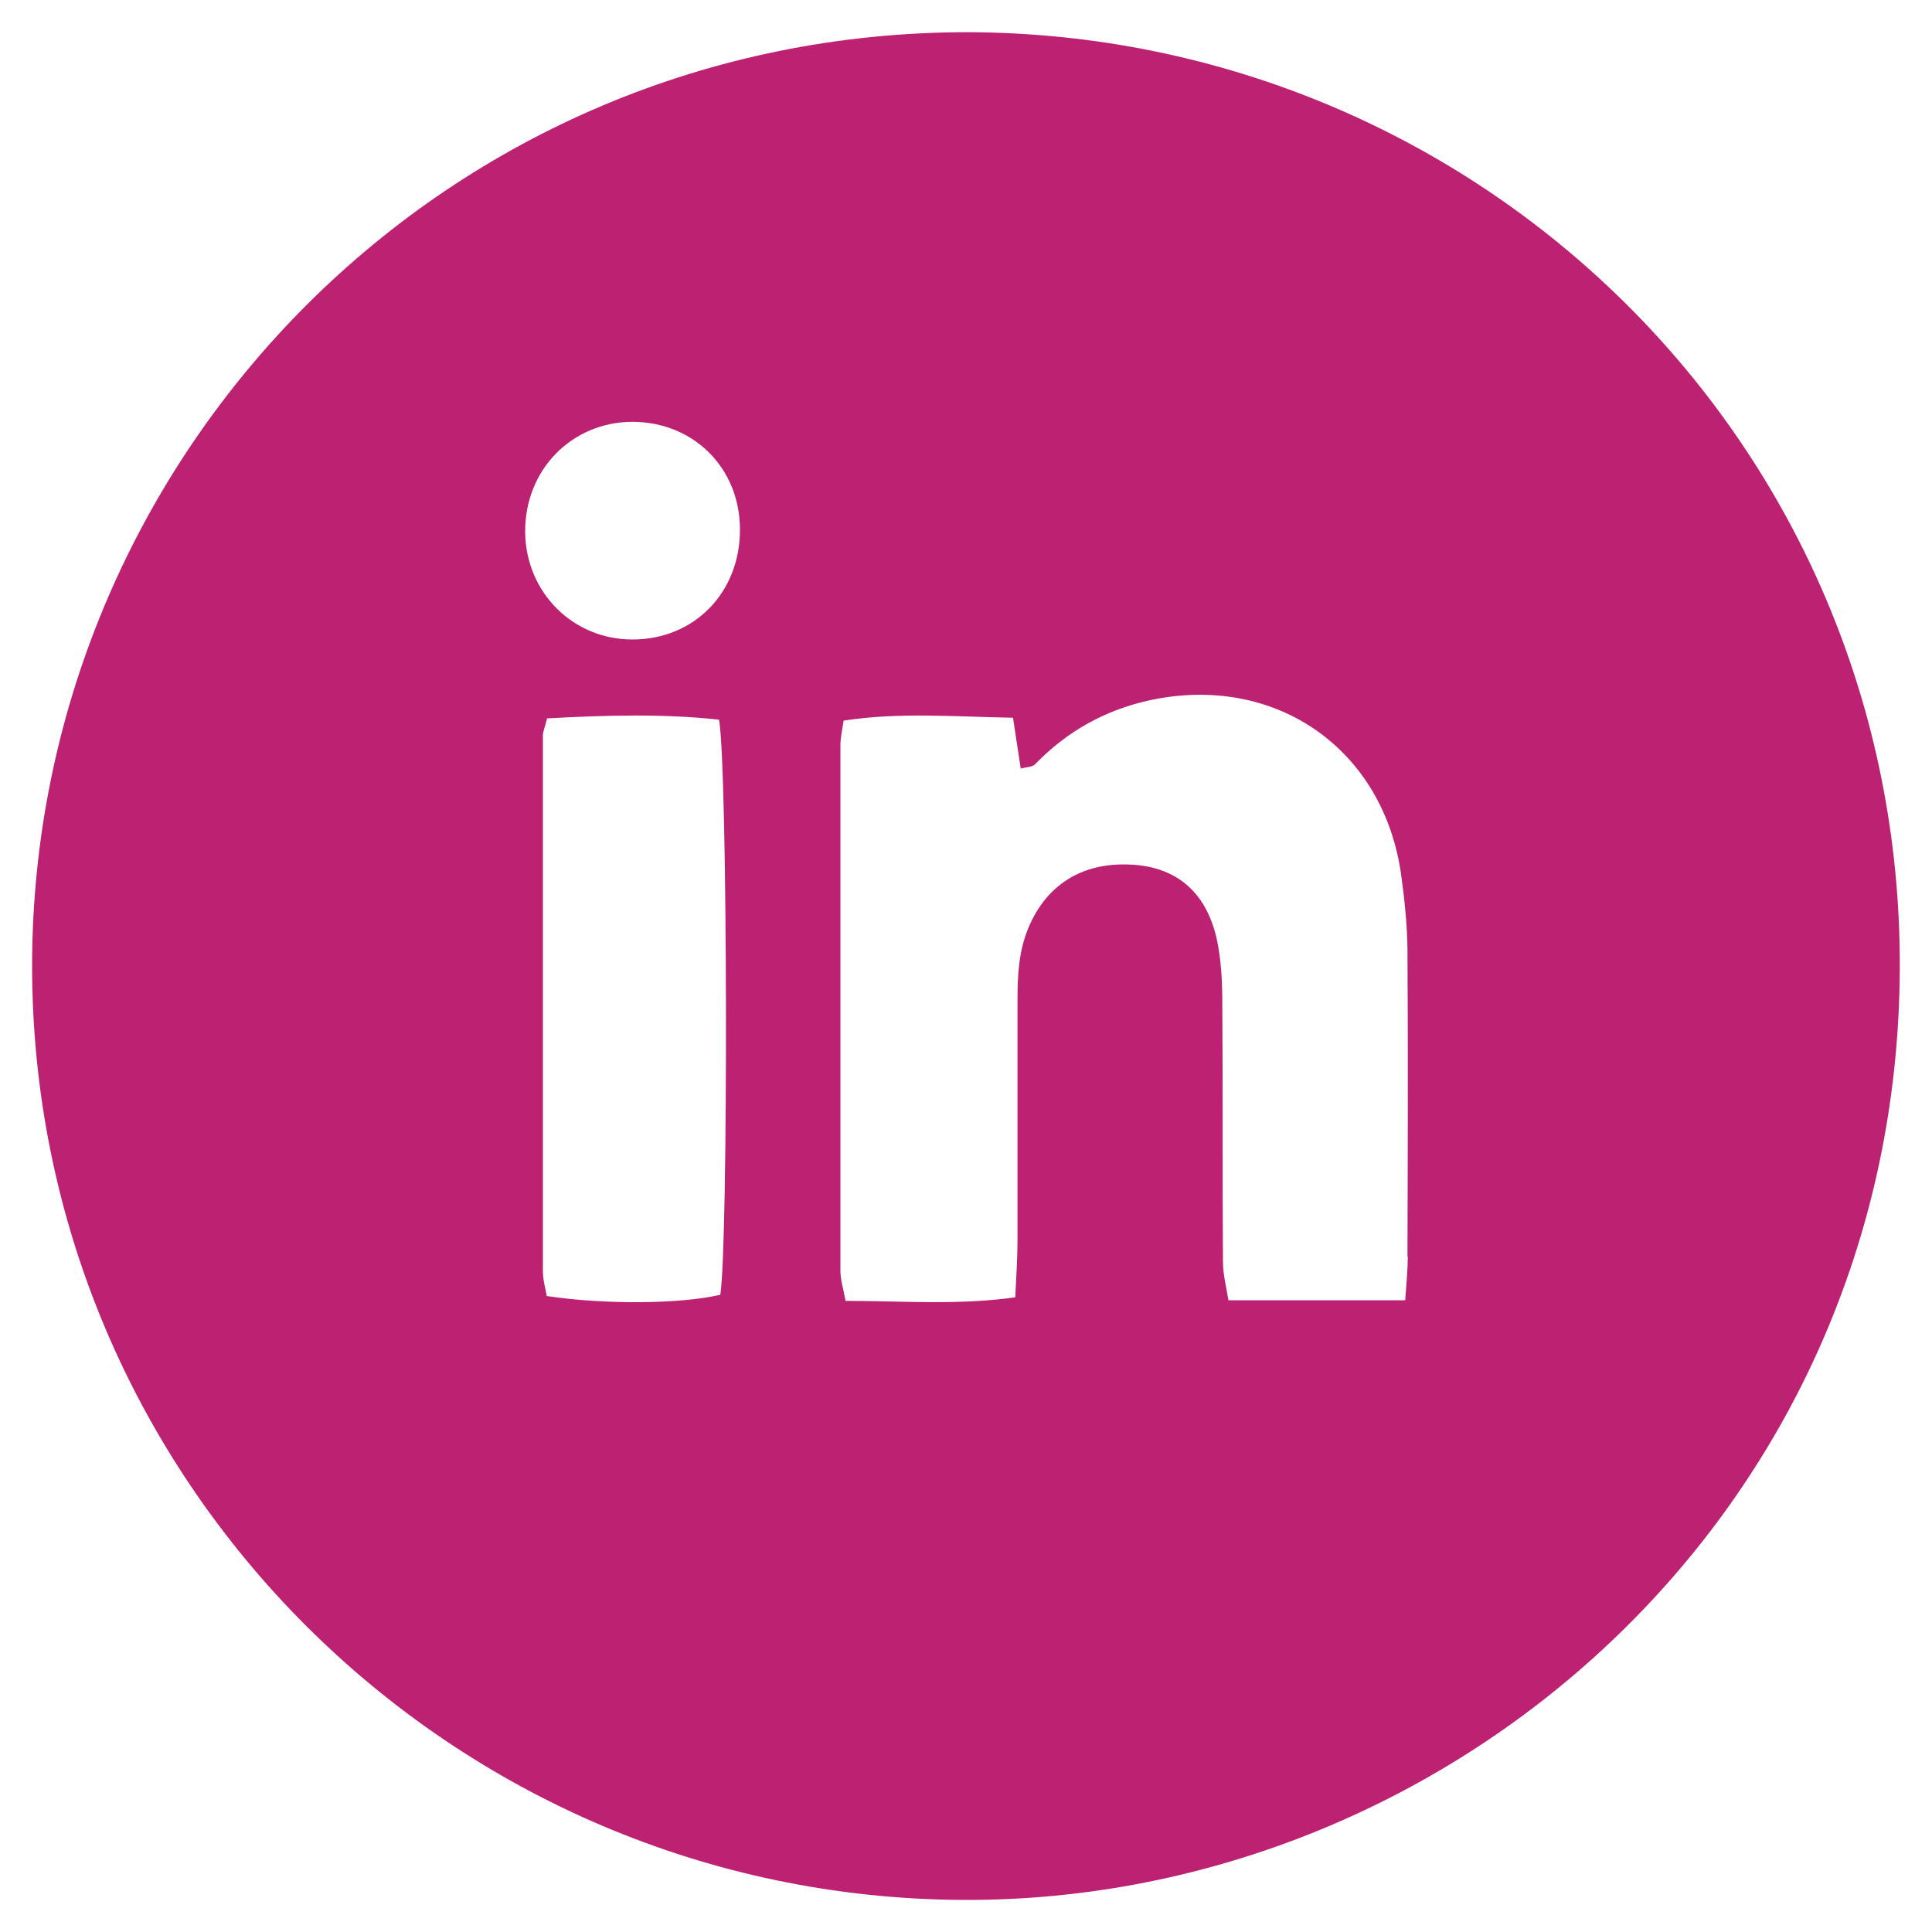 <?xml version="1.0" encoding="UTF-8"?><svg id="a" xmlns="http://www.w3.org/2000/svg" viewBox="0 0 60 60"><defs><style>.b{fill:#bd2172;}</style></defs><path class="b" d="m43.72,39.02c0,.39-.04.79-.08,1.36h-5.49c-.07-.43-.17-.81-.17-1.19-.02-2.66,0-5.33-.02-7.99,0-.69-.03-1.4-.18-2.07-.34-1.46-1.28-2.22-2.68-2.28-1.5-.07-2.6.63-3.16,1.96-.3.72-.34,1.46-.34,2.21,0,2.49,0,4.98,0,7.47,0,.57-.04,1.14-.07,1.8-1.79.25-3.49.11-5.27.11-.07-.38-.16-.66-.16-.93,0-5.44,0-10.89,0-16.33,0-.22.05-.44.1-.76,1.74-.27,3.45-.12,5.26-.09.08.55.16,1.04.24,1.58.16-.05.36-.04.45-.14,1-1.03,2.19-1.69,3.59-1.99,3.89-.82,7.25,1.53,7.78,5.47.1.74.18,1.5.19,2.25.02,3.19.01,6.37,0,9.56m-24.07-19.16c-1.84,0-3.3-1.45-3.33-3.31-.03-1.95,1.45-3.46,3.36-3.45,1.88.02,3.29,1.43,3.31,3.31.02,1.98-1.41,3.45-3.34,3.45m2.73,20.35c-1.23.29-3.58.31-5.39.04-.04-.23-.12-.5-.12-.77,0-5.55,0-11.09,0-16.64,0-.11.05-.22.13-.53,1.84-.1,3.6-.15,5.34.04.27,1.48.29,16.27.04,17.86M30.08,1C13.87.99,1.22,14.01,1,29.59c-.22,16.07,12.67,29.14,28.55,29.41,15.35.26,29.4-11.94,29.45-28.96.04-16.28-13.07-28.98-28.92-29.04"/></svg>